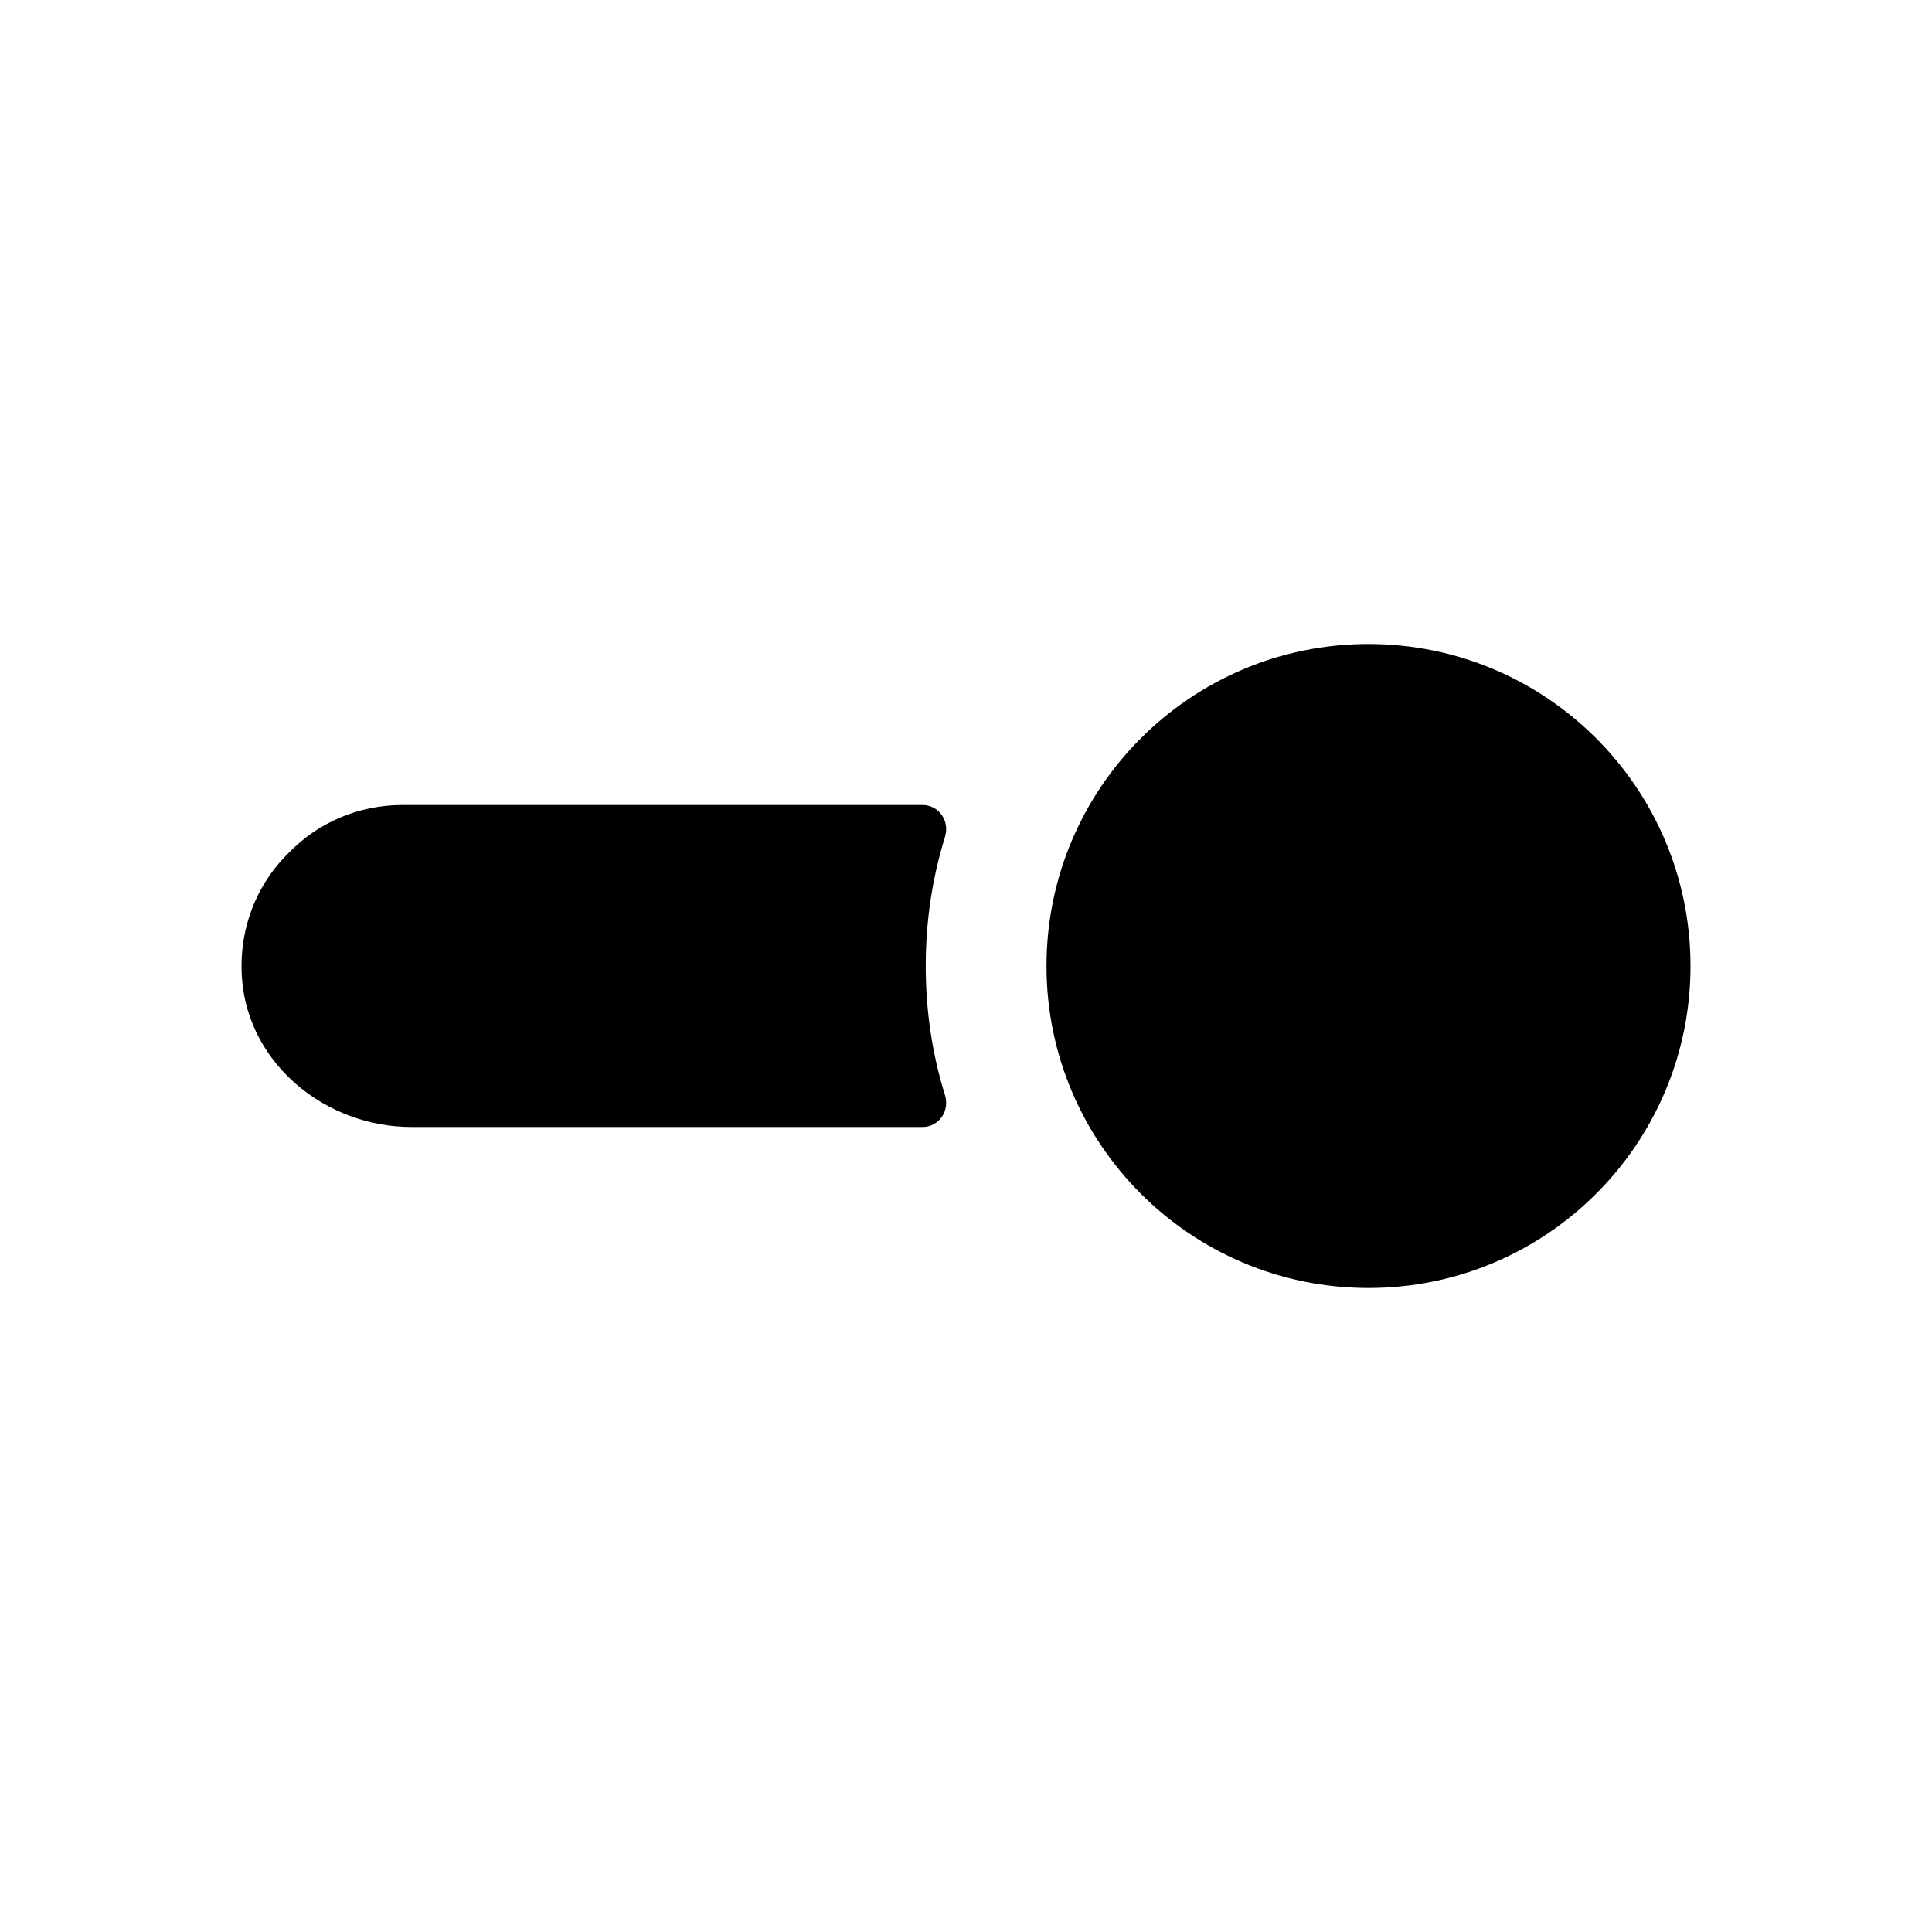 <svg width="24" height="24" viewBox="0 0 24 24" fill="none" xmlns="http://www.w3.org/2000/svg">
<path d="M11.458 10C11.665 10 11.8 10.2 11.739 10.397C11.582 10.903 11.5 11.439 11.5 12C11.5 12.561 11.581 13.097 11.739 13.603C11.8 13.8 11.665 14 11.458 14H5.112C4.055 14 3.097 13.229 3.008 12.177C2.956 11.558 3.181 10.989 3.591 10.59C3.951 10.22 4.451 10 5.001 10H11.458ZM17 16C19.209 16 21 14.209 21 12C21 9.791 19.209 8 17 8C14.791 8 13 9.791 13 12C13 14.209 14.791 16 17 16Z" fill="black"/>
</svg>
